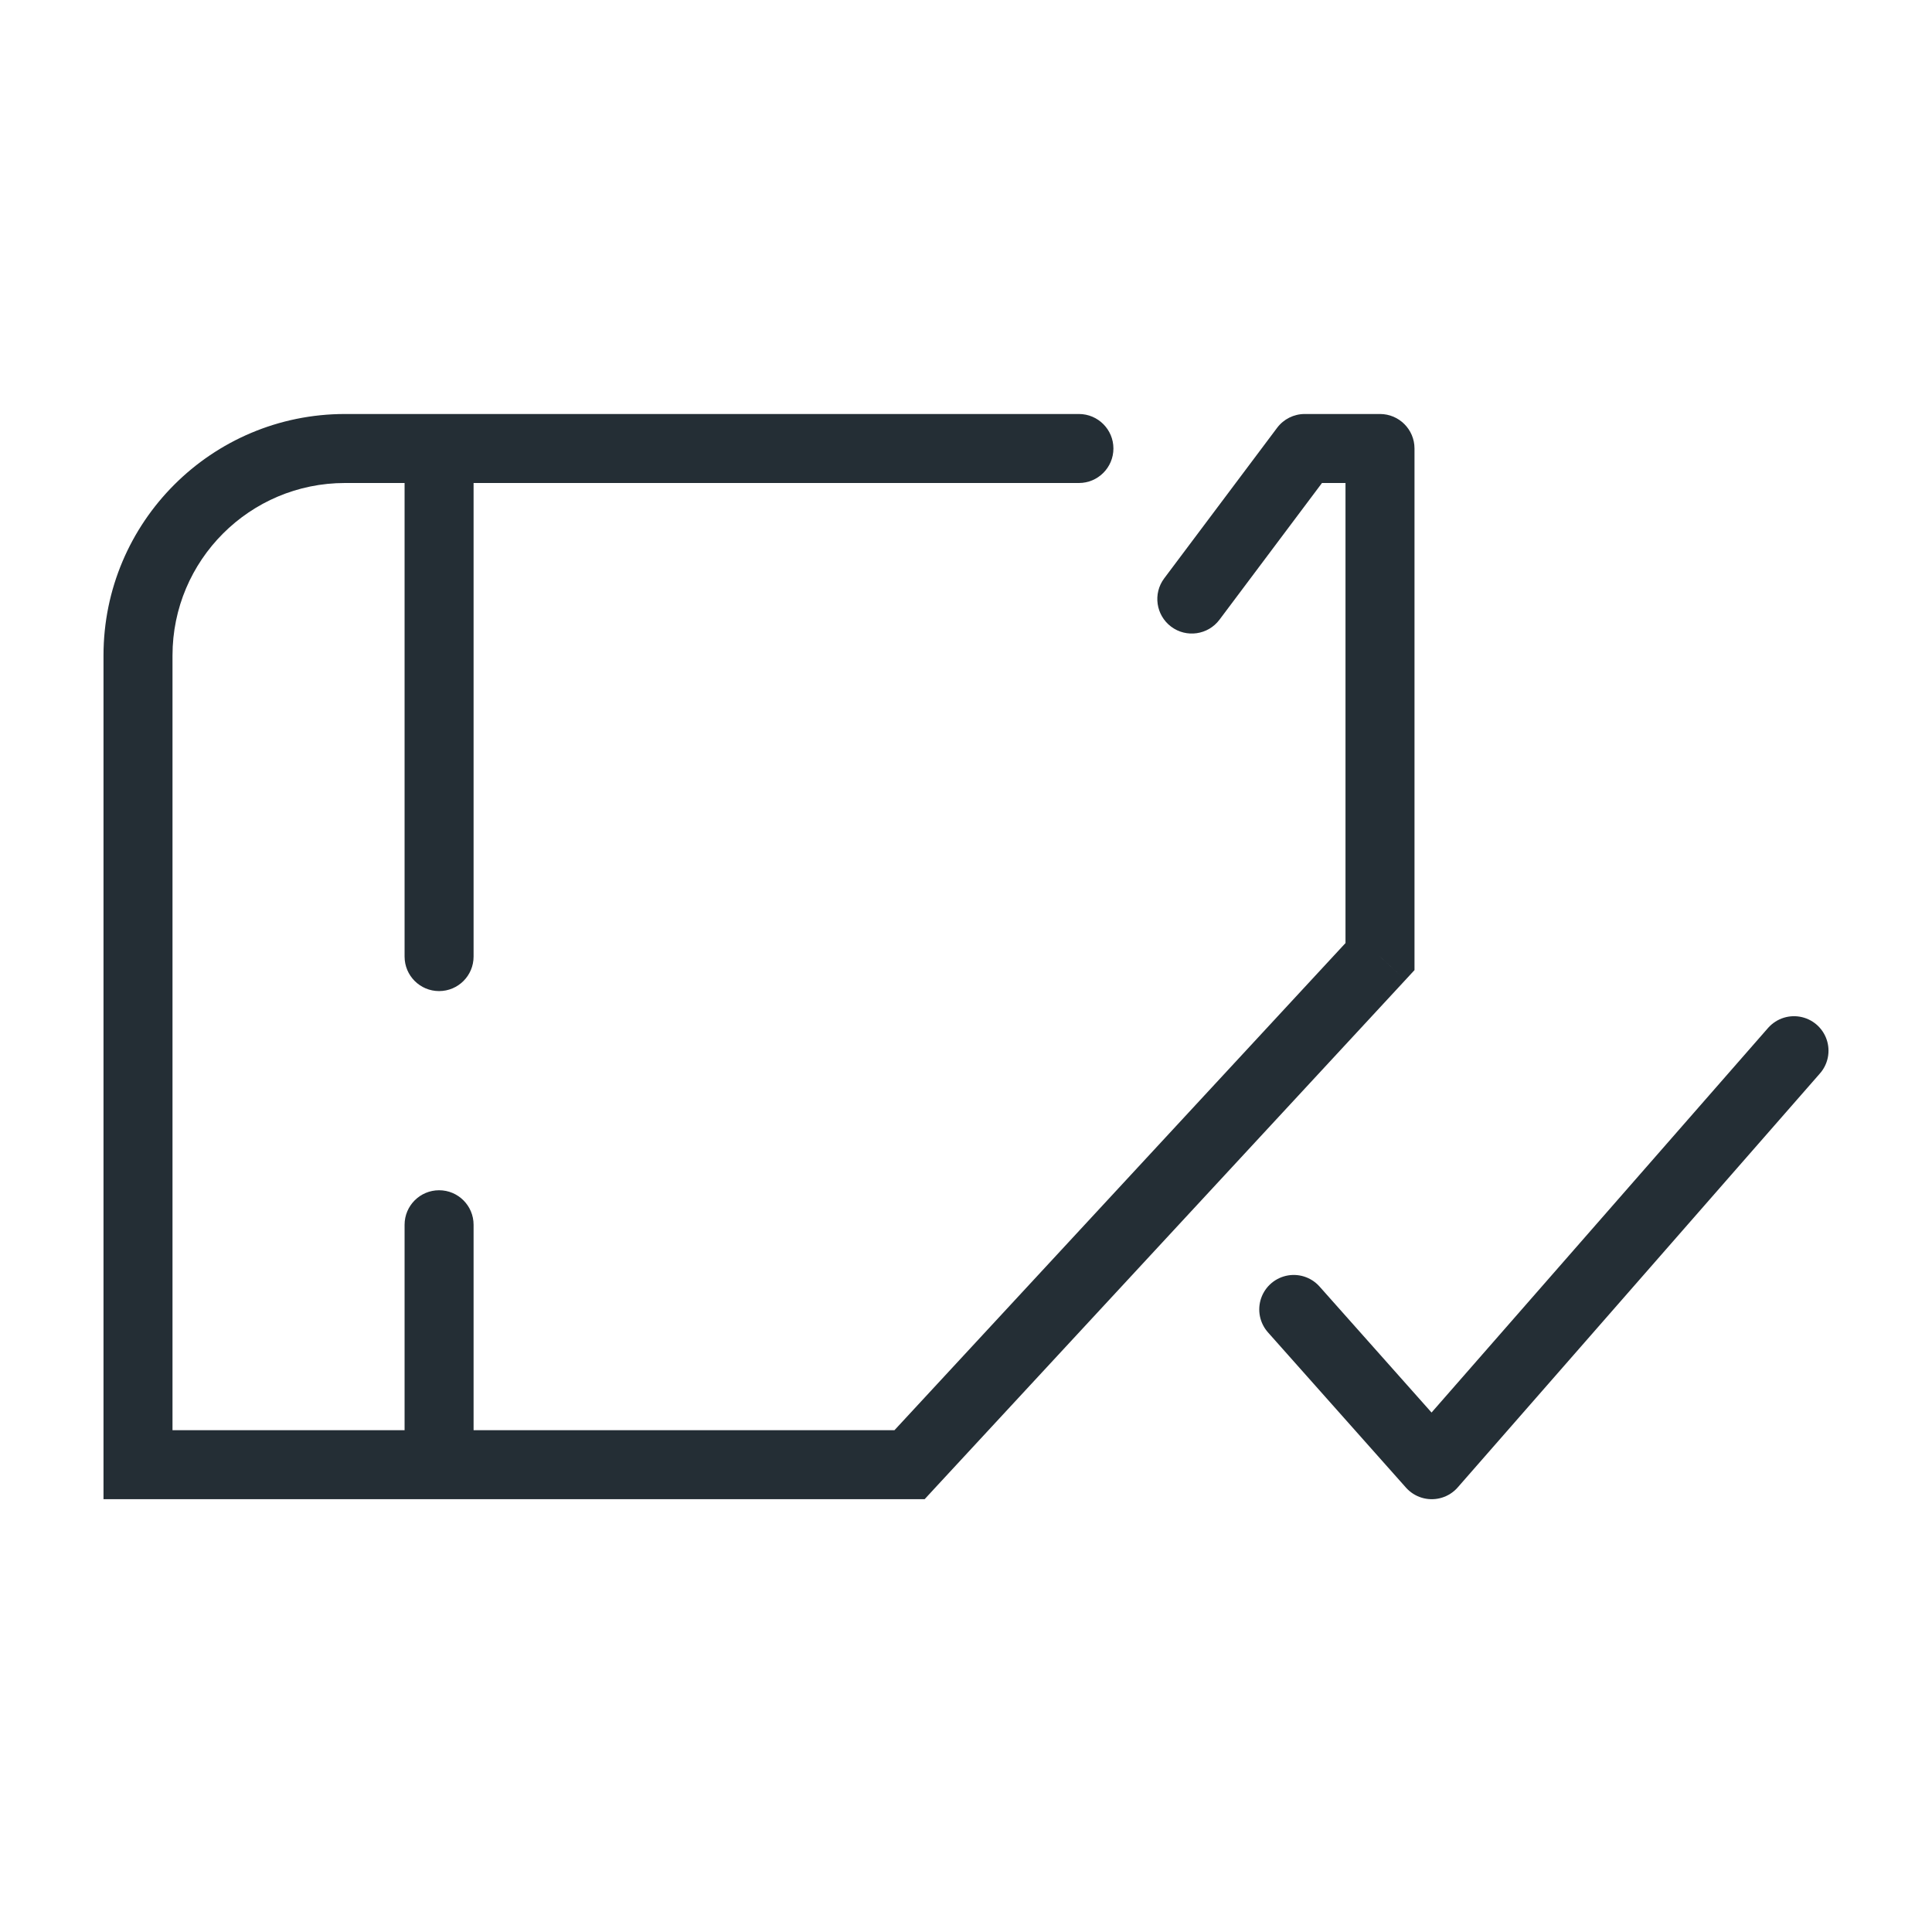 <svg width="56" height="56" viewBox="0 0 56 56" fill="none" xmlns="http://www.w3.org/2000/svg">
<path d="M40 13L41 13C41 12.448 40.552 12 40 12L40 13ZM37.818 13L37.818 12C37.503 12 37.207 12.148 37.018 12.4L37.818 13ZM33.745 16.764C33.414 17.206 33.504 17.832 33.946 18.164C34.387 18.495 35.014 18.405 35.346 17.964L33.745 16.764ZM31.273 14C31.825 14 32.273 13.552 32.273 13C32.273 12.448 31.825 12 31.273 12L31.273 14ZM4 42.455L3 42.455L3 43.455L4 43.455L4 42.455ZM13.727 35.5C13.727 34.948 13.28 34.5 12.727 34.5C12.175 34.5 11.727 34.948 11.727 35.5L13.727 35.5ZM11.727 27.727C11.727 28.28 12.175 28.727 12.727 28.727C13.28 28.727 13.727 28.28 13.727 27.727L11.727 27.727ZM26.364 42.455L26.364 43.455L26.801 43.455L27.097 43.134L26.364 42.455ZM40 27.727L40.734 28.407L41 28.119L41 27.727L40 27.727ZM37.818 14L40 14L40 12L37.818 12L37.818 14ZM35.346 17.964L38.618 13.6L37.018 12.4L33.745 16.764L35.346 17.964ZM12.727 14L31.273 14L31.273 12L12.727 12L12.727 14ZM10 14L12.727 14L12.727 12L10 12L10 14ZM12.727 41.455L4 41.455L4 43.455L12.727 43.455L12.727 41.455ZM13.727 42.455L13.727 35.5L11.727 35.5L11.727 42.455L13.727 42.455ZM13.727 27.727L13.727 13L11.727 13L11.727 27.727L13.727 27.727ZM5 42.455L5 27.727L3 27.727L3 42.455L5 42.455ZM5 27.727L5 19L3 19L3 27.727L5 27.727ZM26.364 41.455L12.727 41.455L12.727 43.455L26.364 43.455L26.364 41.455ZM39 13L39 27.727L41 27.727L41 13L39 13ZM39.266 27.048L25.63 41.775L27.097 43.134L40.734 28.407L39.266 27.048ZM10 12C6.134 12 3 15.134 3 19L5 19C5 16.239 7.239 14 10 14L10 12Z" fill="#242E35"/>
<path d="M37.5 37.955L41.5 42.455L52 30.455" stroke="#242E35" stroke-width="2" stroke-linecap="round" stroke-linejoin="round"/>
</svg>
